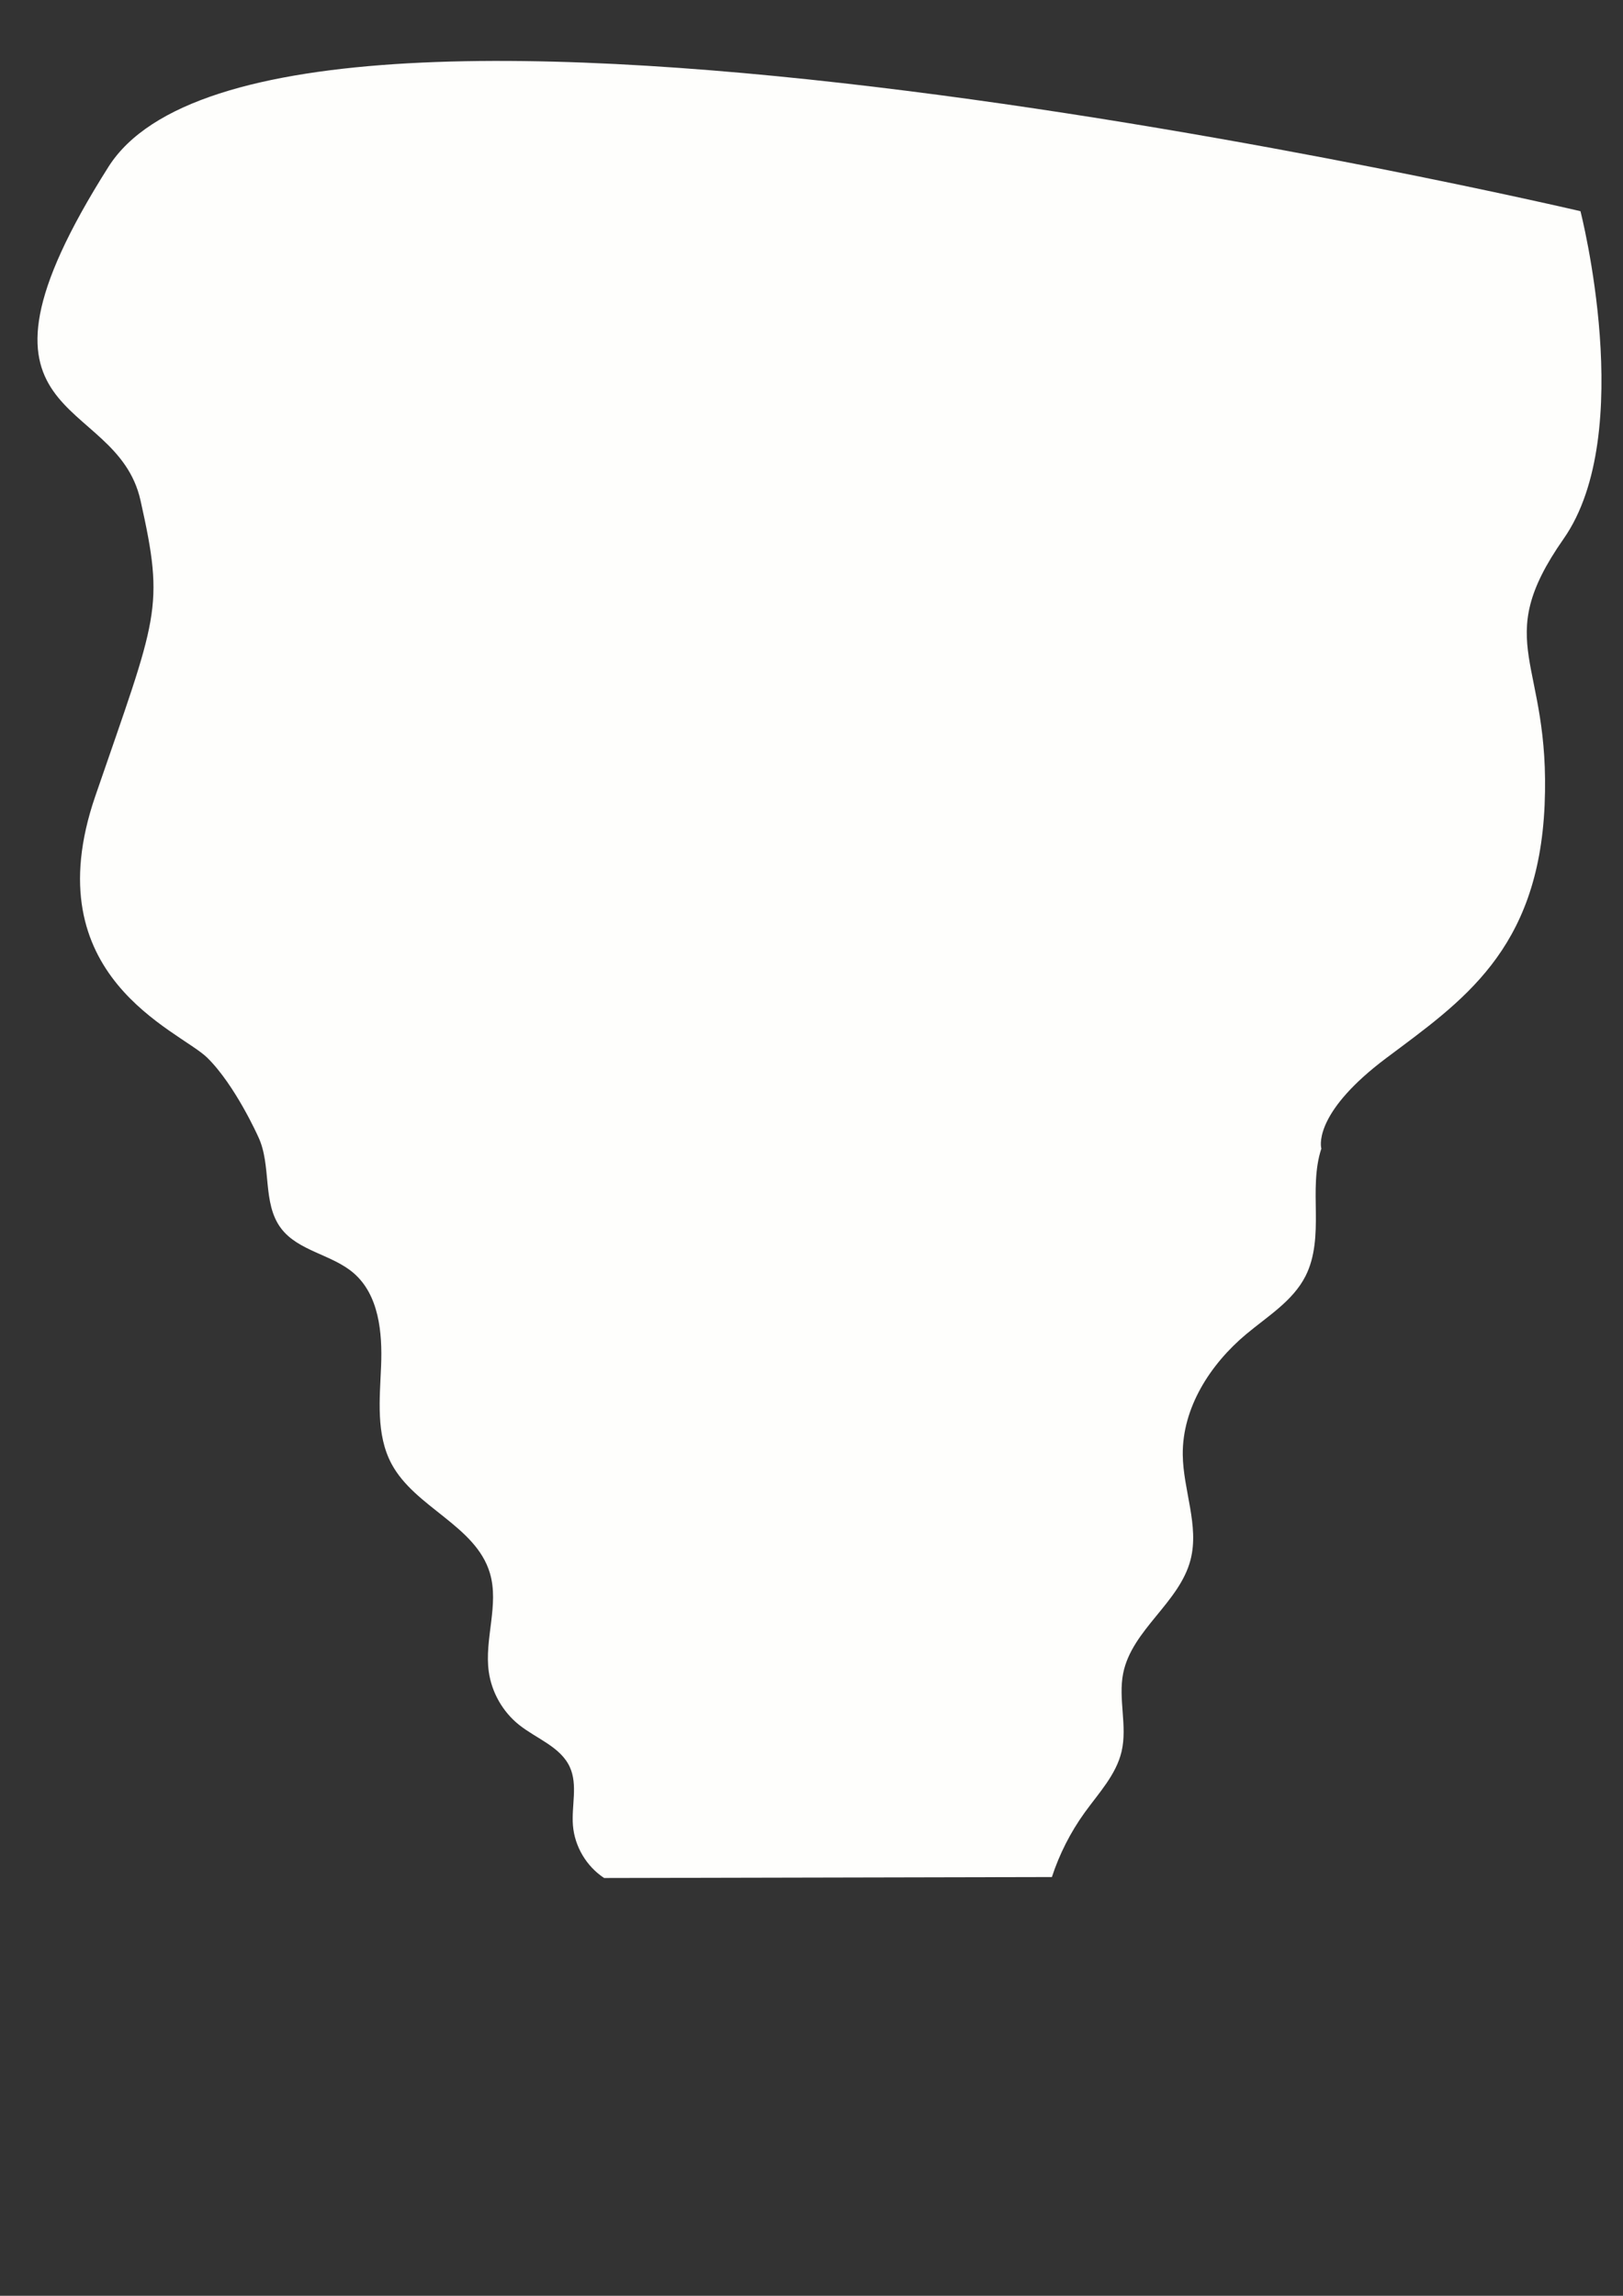 <?xml version="1.0" encoding="UTF-8"?> <svg xmlns="http://www.w3.org/2000/svg" xmlns:xlink="http://www.w3.org/1999/xlink" version="1.1" id="Слой_1" x="0px" y="0px" viewBox="0 0 595.28 841.89" style="enable-background:new 0 0 595.28 841.89;" xml:space="preserve"><rect x="0" y="0" width="595.28" height="841.89" fill="#333333" stroke="none"/> <style type="text/css"> .st0{fill:#FEFEFC;} </style> <path class="st0" d="M579.68,77.45c0,0-479.09-112.31-539.9-16.27s2.76,82.22,11.75,122.3c8.98,40.08,6.22,42.15-16.58,108.48 s30.78,85.83,41.04,95.89c10.27,10.06,18.71,28.98,18.71,28.98c5.02,10.53,1.35,24.26,8.36,33.58c6.34,8.44,18.73,9.57,26.7,16.49 c9.22,8.01,10.51,21.73,10.02,33.92c-0.49,12.2-1.94,25.18,3.81,35.96c8.58,16.08,30.89,22.62,36.09,40.09 c3.47,11.64-2.1,24.19-0.4,36.21c1.07,7.57,5.12,14.67,11.1,19.44c6.41,5.11,15.25,8.05,18.63,15.51 c2.97,6.55,0.56,14.18,1.13,21.35c0.61,7.72,4.96,15.05,11.44,19.3l164.23-0.35c2.76-8.43,6.82-16.42,12-23.61 c5.14-7.14,11.55-13.85,13.56-22.42c2.19-9.36-1.3-19.29,0.59-28.71c3.21-15.95,20.59-25.81,24.69-41.54 c3.27-12.56-2.69-25.59-2.84-38.57c-0.19-17.21,10.05-33.17,23.26-44.22c7.84-6.56,17.12-12.16,21.75-21.28 c3.6-7.06,3.89-15.3,3.8-23.22c-0.09-7.92-0.45-16.04,2.02-23.56c0.02-0.07,0-0.14-0.05-0.22c-0.35-1.73-1.66-13.84,23.88-32.99 c27.64-20.73,55.73-39.3,58.06-92.77c2.32-53.47-20.15-58.9,6.97-97.64C600.6,158.82,579.68,77.45,579.68,77.45z"></path> </svg> 